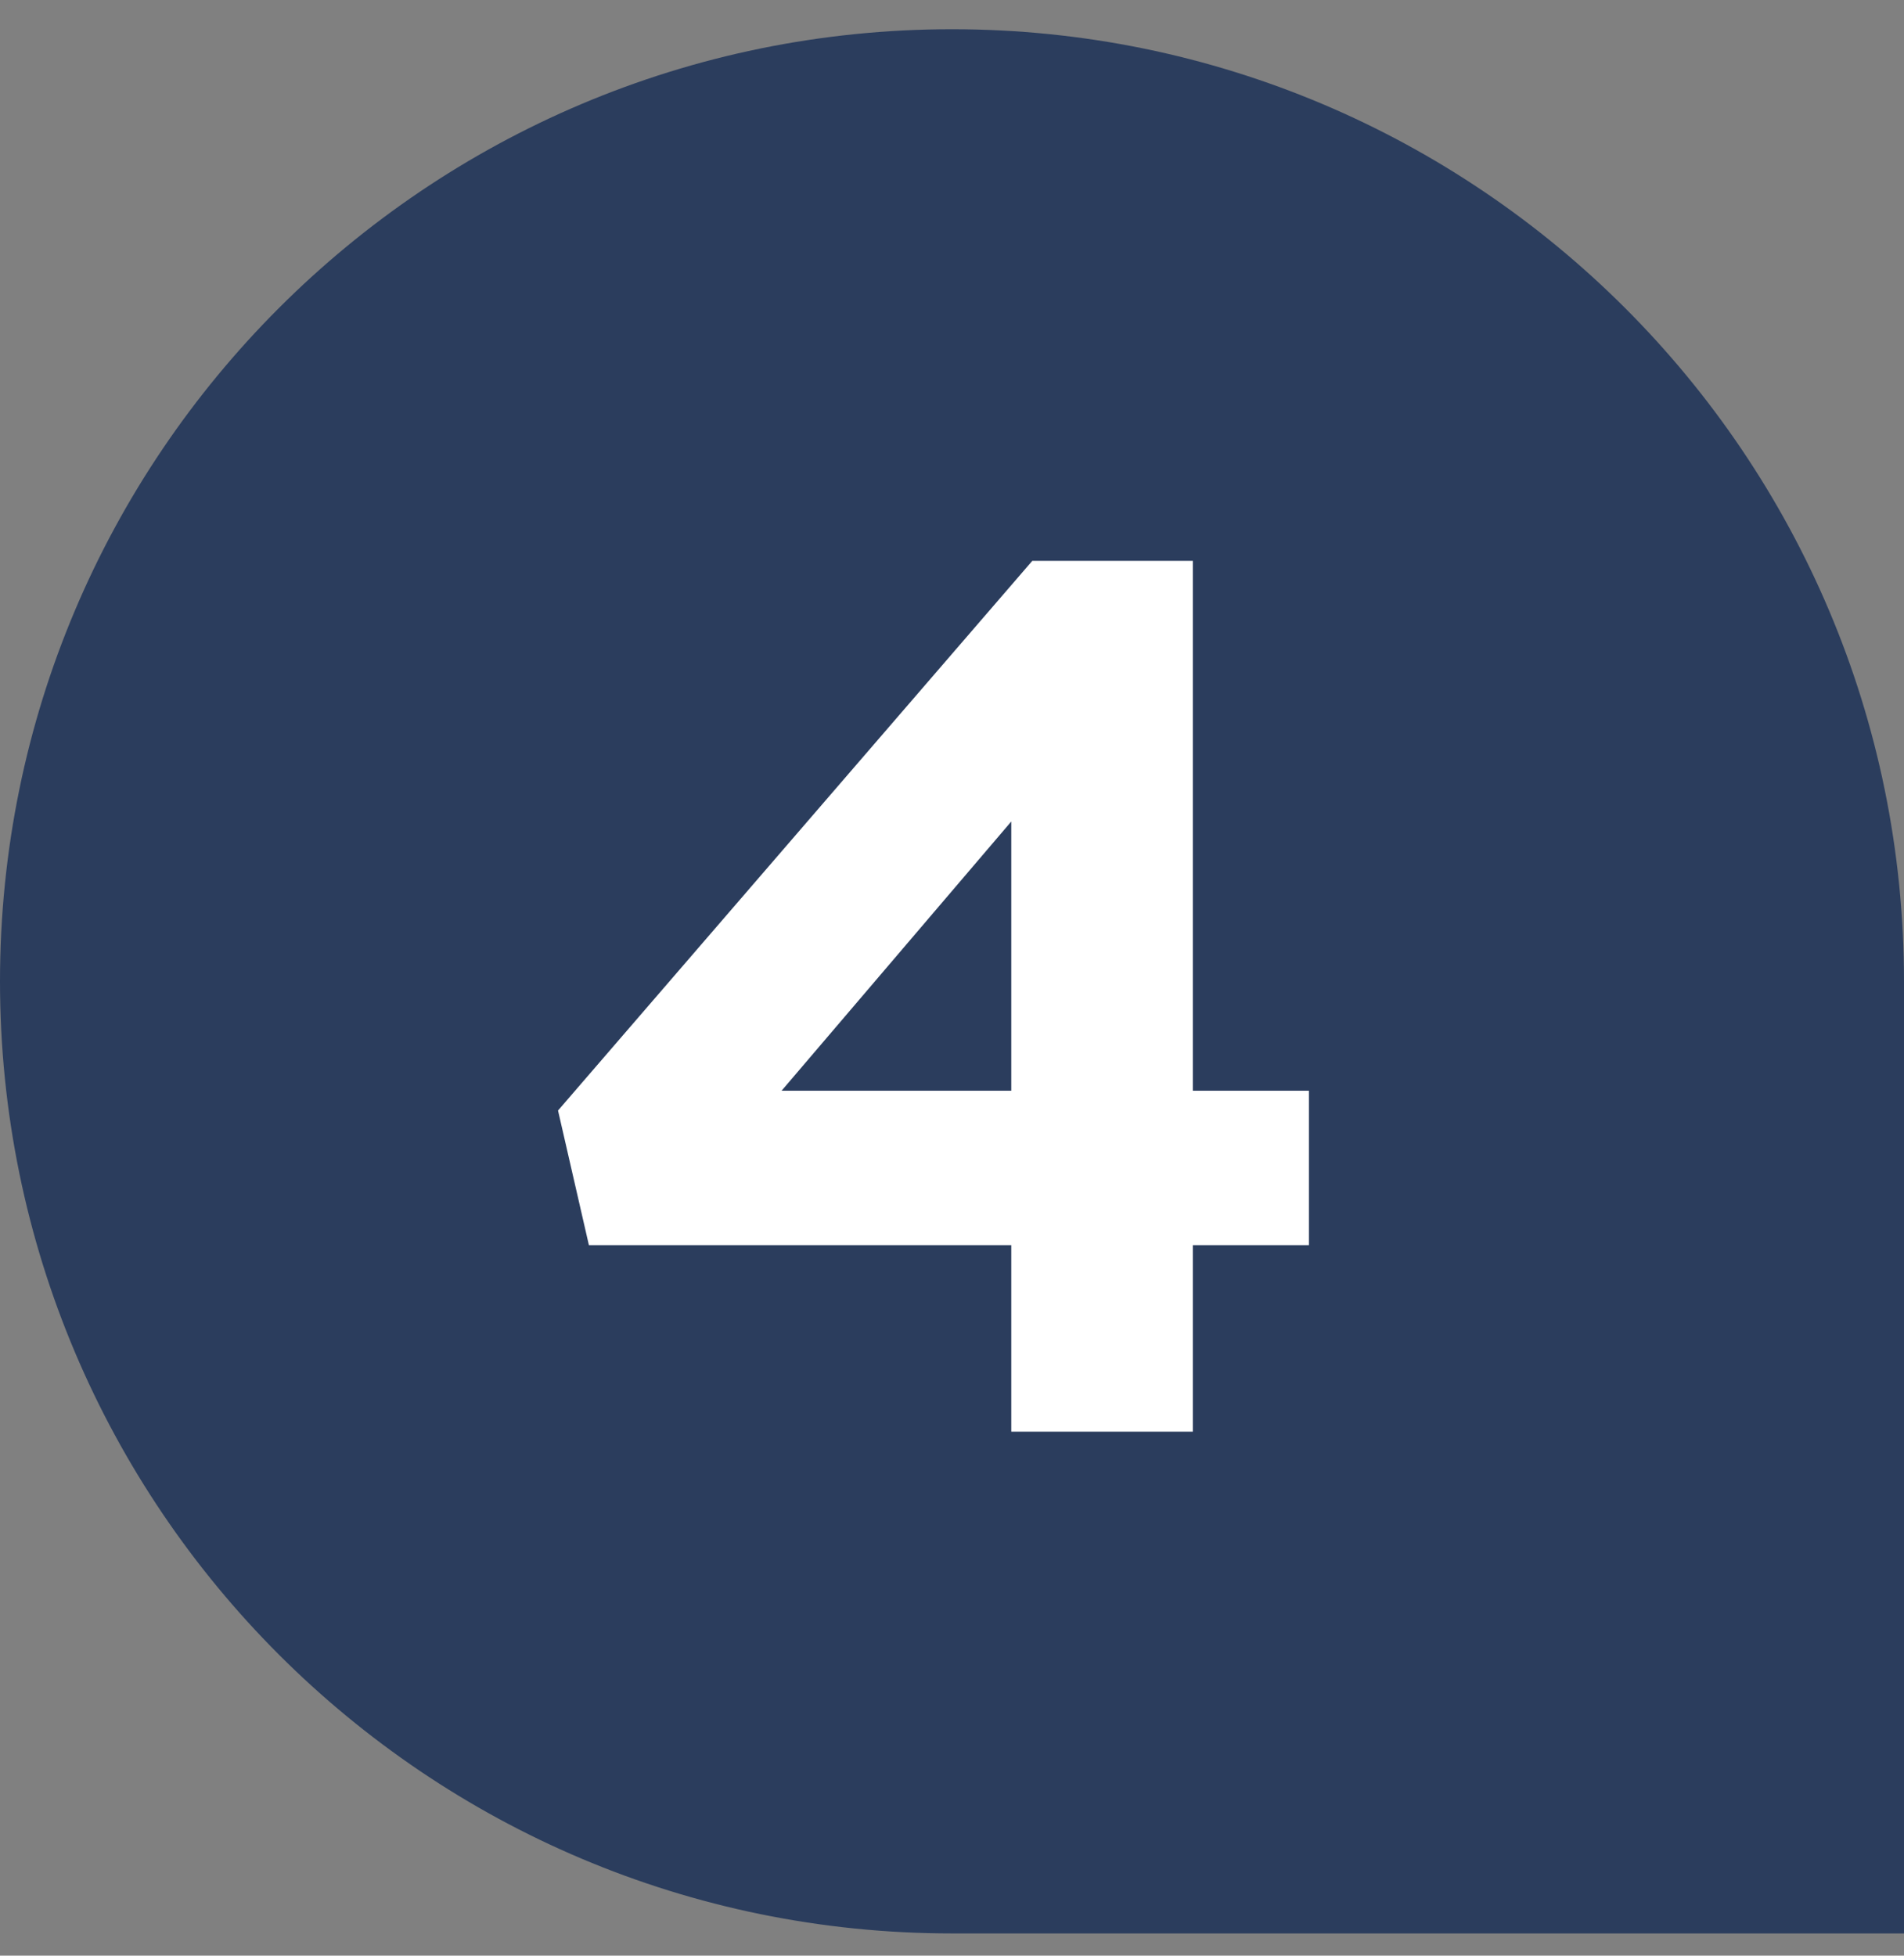 <?xml version="1.0" encoding="UTF-8"?>
<svg width="37px" height="38px" viewBox="0 0 37 38" version="1.1" xmlns="http://www.w3.org/2000/svg" xmlns:xlink="http://www.w3.org/1999/xlink">
    <rect x="0" y="0" width="37" height="38" fill="#808080" stroke="none"/>
    <title>Group 2 Copy 14</title>
    <g id="Page-2" stroke="none" stroke-width="1" fill="none" fill-rule="evenodd">
        <g id="Group-2-Copy-14" transform="translate(0, 0.568)">
            <path d="M0,18.5 C0,28.717 8.283,37 18.5,37 L37,37 L37,18.5 C37,8.283 28.717,0 18.5,0 C8.283,0 0,8.283 0,18.5 Z" id="Fill-1" fill="#2B3D5D"></path>
            <path d="M23.18,27.25 L23.18,23.626 L25.436,23.626 L25.436,20.626 L23.18,20.626 L23.18,10.33 L20.06,10.33 L10.844,21.01 L11.444,23.626 L19.652,23.626 L19.652,27.25 L23.18,27.25 Z M19.652,20.626 L15.188,20.626 L19.652,15.394 L19.652,20.626 Z" id="4" fill="#FFFFFF" fill-rule="nonzero"></path>
        </g>
    </g>
</svg>
